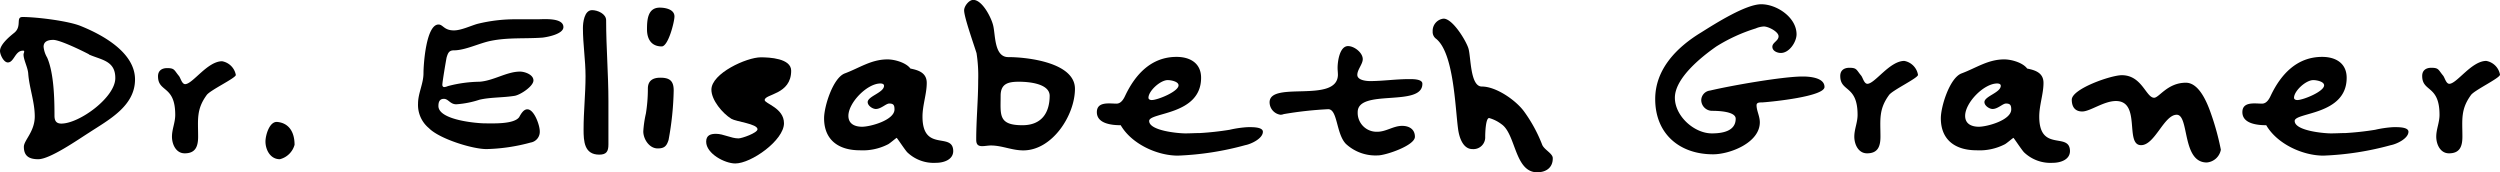 <svg xmlns="http://www.w3.org/2000/svg" viewBox="0 0 458.81 31.62"><g id="Ebene_2" data-name="Ebene 2"><g id="Ebene_1-2" data-name="Ebene 1"><path d="M16.32,24.36c-2,1.26-7.14,4.86-9.3,4.86-1.62,0-2.64-.54-2.64-2.28,0-1.2,2-2.76,2-5.58,0-2.64-1-5.22-1.2-7.86C5.1,12.36,4.32,11,4.32,10c0-.18.12-.36.12-.54S4.32,9.3,4.2,9.3c-1.44,0-1.62,2.16-2.76,2.16C.66,11.46,0,10,0,9.36,0,8.16,1.74,6.72,2.64,6c1.44-1.2.18-2.88,1.5-2.88,2.58,0,8.46.72,10.74,1.68,4,1.62,9.9,4.86,9.9,9.78S19.92,22,16.32,24.36Zm0-14.4C15.06,9.3,11,7.32,9.78,7.32,8.88,7.32,8,7.56,8,8.58a4.81,4.81,0,0,0,.66,2C9.9,13.44,10,18.18,10,21.24c0,.9.3,1.44,1.26,1.44,3.3,0,9.9-4.8,9.9-8.34C21.18,11.1,18.54,11,16.32,10Z"/><path d="M37.92,17.46C36,20.1,36.36,22,36.36,25.08c0,1.8-.48,3.06-2.46,3.06-1.62,0-2.34-1.68-2.34-3.06s.6-2.58.6-4C32.16,15.6,29,17,29,14c0-1,.66-1.5,1.68-1.5,1.38,0,1.26.36,2.16,1.44.3.36.54,1.5,1.14,1.5,1.38,0,4.08-4.2,6.78-4.2a3.12,3.12,0,0,1,2.52,2.52C43.26,14.34,38.52,16.56,37.92,17.46Z"/><path d="M51.36,29.22c-1.8,0-2.64-1.8-2.64-3.24,0-1.14.72-3.72,2.16-3.6,2,.18,3.18,1.68,3.18,4.2A3.76,3.76,0,0,1,51.36,29.22Z"/><path d="M99.6,6.9c-3.18.24-6.3-.06-9.54.6-2.1.42-4.68,1.74-6.78,1.74-.9,0-1.08.54-1.32,1.32-.12.6-.78,4.5-.78,5,0,.24.12.42.36.42a2.13,2.13,0,0,0,.66-.18A23.85,23.85,0,0,1,88,15c2.58-.18,5-1.86,7.44-1.86.84,0,2.46.54,2.46,1.62s-2.4,2.64-3.42,2.82c-2.16.36-4.38.24-6.48.72a17.3,17.3,0,0,1-4.26.84c-1.14,0-1.44-1-2.28-1s-1,.66-1,1.32c0,2.58,7.08,3.18,8.58,3.18s5.28.18,6.24-1.14c.3-.54.78-1.44,1.5-1.44,1.26,0,2.28,2.94,2.28,4a2,2,0,0,1-1.68,2.1,33.46,33.46,0,0,1-8.1,1.2c-2.64,0-8.7-1.92-10.56-3.84a5.51,5.51,0,0,1-2-4.5c0-1.92,1-3.66,1-5.58,0-1.62.48-8.94,2.76-8.94.84,0,1,1.08,2.82,1.08,1.32,0,3.06-.84,4.32-1.2a28.69,28.69,0,0,1,7.14-.84h3.84c1.14,0,4.8-.36,4.8,1.44C103.38,6.24,100.56,6.78,99.6,6.9Z"/><path d="M111.66,26.52c0,1.26-.36,1.86-1.68,1.86-2.76,0-2.88-2.46-2.88-4.62,0-3.3.36-6.54.36-9.78,0-2.94-.48-5.88-.48-8.82,0-1,.24-3.3,1.68-3.3,1,0,2.58.66,2.58,1.86,0,5,.42,9.9.42,14.82Z"/><path d="M122.7,25.68c-.36,1.14-.78,1.56-2,1.56-1.56,0-2.64-1.74-2.64-3.12a19.88,19.88,0,0,1,.48-3.3,28.63,28.63,0,0,0,.36-4.56c0-1.44.9-2,2.28-2,1.68,0,2.46.54,2.46,2.34A55.13,55.13,0,0,1,122.7,25.68ZM121.44,8.52c-1.92,0-2.7-1.38-2.7-3.12s.12-4,2.34-4c1,0,2.7.3,2.7,1.62C123.78,4,122.64,8.52,121.44,8.52Z"/><path d="M140.34,18.36c0,.66,3.54,1.44,3.54,4.26,0,3.12-6,7.38-8.94,7.38-1.92,0-5.34-1.8-5.34-4,0-1.2.84-1.44,1.8-1.44,1.38,0,2.76.84,4.14.84.6,0,3.48-1,3.48-1.68,0-1-3.9-1.38-4.8-1.92-1.62-1-3.66-3.42-3.66-5.34,0-3,6.48-5.94,9.06-5.94,1.56,0,5.58.18,5.58,2.46C145.2,17.4,140.34,17.22,140.34,18.36Z"/><path d="M171.78,29.88A7,7,0,0,1,166.56,28c-.36-.3-1.92-2.7-2-2.7s-1.32,1.08-1.62,1.2a10.13,10.13,0,0,1-5.16,1.08c-3.84,0-6.54-1.86-6.54-5.88,0-2.16,1.62-7.38,3.78-8.22,2.7-1,4.86-2.58,7.86-2.58,1.32,0,3.42.6,4.2,1.68,1.5.3,3,.78,3,2.64,0,2-.78,4.08-.78,6.18,0,6.66,5.64,2.7,5.64,6.36C174.9,29.34,173.16,29.88,171.78,29.88ZM163.2,19c-.6,0-1.5,1-2.46,1-.6,0-1.5-.6-1.5-1.26,0-1.08,3-1.74,3-3,0-.36-.42-.42-.66-.42-2.46,0-5.88,3.54-5.88,5.94,0,1.5,1.2,2,2.52,2,1.5,0,5.94-1.2,5.94-3.18C164.16,19.32,164,19,163.2,19Z"/><path d="M187.8,27.6c-2.1,0-3.9-.9-5.94-.9-.54,0-1.08.12-1.62.12-.84,0-1.08-.42-1.08-1.2,0-3.6.36-7.26.36-10.86a27.11,27.11,0,0,0-.3-5c-.48-1.56-2.28-6.6-2.28-7.86,0-.78.9-1.92,1.68-1.92,1.68,0,3.36,3.36,3.66,4.74.42,1.74.18,5.76,2.76,5.76,3.54,0,12.24,1,12.24,5.82S193.14,27.6,187.8,27.6ZM187,15c-2,0-3.36.36-3.36,2.58,0,3.48-.48,5.4,4,5.4,3.48,0,5-2.22,5-5.46C192.54,15.24,188.52,15,187,15Z"/><path d="M228.53,26.64a54.11,54.11,0,0,1-12.36,1.92c-3.84,0-8.51-2.16-10.49-5.58-1.56,0-4.38-.24-4.38-2.4,0-2,2.34-1.56,3.6-1.56.84,0,1.32-.84,1.62-1.5,1.86-3.9,4.79-7.08,9.41-7.08,2.46,0,4.5,1.14,4.5,3.84,0,6.9-9.53,6.3-9.53,7.92,0,1.8,5.33,2.28,6.65,2.28.9,0,1.8-.06,2.64-.06a54.26,54.26,0,0,0,5.46-.6,20.12,20.12,0,0,1,3.24-.48c.6,0,2.88-.12,2.88.84C231.77,25.44,229.55,26.46,228.53,26.64ZM214.31,14.7c-1.37,0-3.54,2-3.54,3.24,0,.3.31.42.61.42,1.08,0,4.91-1.56,4.91-2.7C216.29,14.94,214.85,14.7,214.31,14.7Z"/><path d="M249.17,20.58a3.47,3.47,0,0,0,3.6,3.6c1.62,0,2.94-1.08,4.56-1.08,1.26,0,2.34.6,2.34,2,0,1.62-5.4,3.42-6.78,3.42A8,8,0,0,1,247,26.4c-1.8-1.86-1.5-6.36-3.24-6.36a67.88,67.88,0,0,0-8.16.9,1.78,1.78,0,0,1-.6.12A2.33,2.33,0,0,1,233,18.78c0-4,12.36.24,12.54-5,0-.48-.06-.9-.06-1.32,0-1.14.36-4,1.92-4,1.14,0,2.7,1.2,2.7,2.4,0,.9-1,1.92-1,2.88s1.56,1.14,2.34,1.14c2.34,0,4.74-.36,7.14-.36.54,0,2.46-.06,2.46.84C261.11,19.74,249.17,16.2,249.17,20.58Z"/><path d="M282.11,31.62c-4.14,0-3.9-7-6.54-8.82a6.79,6.79,0,0,0-2.28-1.14c-.66,0-.72,2.94-.72,3.42a2.16,2.16,0,0,1-2.34,2.28c-1.8,0-2.46-2.28-2.64-3.72-.54-4-.78-13.86-4-16.5a1.55,1.55,0,0,1-.66-1.38,2.25,2.25,0,0,1,2-2.34c1.68,0,4.14,4.08,4.56,5.46.48,1.56.3,7,2.46,7,2.64,0,6.24,2.52,7.74,4.56a26.82,26.82,0,0,1,3.36,6.18c.42.9,1.92,1.56,1.92,2.4C285,30.72,283.79,31.62,282.11,31.62Z"/><path d="M323.63,18.78c-.42.06-1.26-.12-1.26.54,0,1,.6,2,.6,3.12,0,3.78-5.52,5.88-8.58,5.88-6.18,0-10.62-3.78-10.62-10.14,0-5.52,4-9.54,8.46-12.24,2.58-1.62,8.16-5.16,11-5.16s6.48,2.4,6.48,5.52c0,1.38-1.32,3.42-2.88,3.42-.66,0-1.56-.36-1.56-1.14s1.14-1.08,1.14-1.92-1.86-1.8-2.7-1.8a4.23,4.23,0,0,0-1.5.36A30.62,30.62,0,0,0,315,8.52c-2.76,1.92-7.62,5.82-7.62,9.42,0,3.36,3.54,6.54,6.78,6.54,1.86,0,4.38-.36,4.38-2.7,0-1.38-3.42-1.44-4.32-1.44a2,2,0,0,1-2-1.92,1.81,1.81,0,0,1,1.62-1.8c3.78-.9,13.32-2.58,17-2.58,1.2,0,4,.18,4,1.92S325.31,18.66,323.63,18.78Z"/><path d="M346.67,17.46c-1.92,2.64-1.56,4.56-1.56,7.62,0,1.8-.48,3.06-2.46,3.06-1.62,0-2.34-1.68-2.34-3.06s.6-2.58.6-4c0-5.52-3.18-4.14-3.18-7.14,0-1,.66-1.5,1.68-1.5,1.38,0,1.26.36,2.16,1.44.3.36.54,1.5,1.14,1.5,1.38,0,4.08-4.2,6.78-4.2A3.12,3.12,0,0,1,352,13.74C352,14.34,347.27,16.56,346.67,17.46Z"/><path d="M376.73,29.88A7,7,0,0,1,371.51,28c-.36-.3-1.92-2.7-2-2.7s-1.32,1.08-1.62,1.2a10.13,10.13,0,0,1-5.16,1.08c-3.84,0-6.54-1.86-6.54-5.88,0-2.16,1.62-7.38,3.78-8.22,2.7-1,4.86-2.58,7.86-2.58,1.32,0,3.42.6,4.2,1.68,1.5.3,3,.78,3,2.64,0,2-.78,4.08-.78,6.18,0,6.66,5.64,2.7,5.64,6.36C379.85,29.34,378.11,29.88,376.73,29.88ZM368.15,19c-.6,0-1.5,1-2.46,1-.6,0-1.5-.6-1.5-1.26,0-1.08,3-1.74,3-3,0-.36-.42-.42-.66-.42-2.46,0-5.88,3.54-5.88,5.94,0,1.5,1.2,2,2.52,2,1.5,0,5.94-1.2,5.94-3.18C369.11,19.32,368.93,19,368.15,19Z"/><path d="M405,29.82c-4.62,0-3.18-8.76-5.52-8.76s-4,5.58-6.54,5.58c-3.06,0,.06-8.1-4.62-8.1-2.22,0-4.74,1.92-6.18,1.92s-1.92-1-1.92-2.16c0-2,7.2-4.5,9.18-4.5,3.72,0,4.44,4.14,5.94,4.14.9,0,2.46-2.76,5.82-2.76,2.52,0,4,3.9,4.68,5.88a46.69,46.69,0,0,1,1.74,6.42A2.87,2.87,0,0,1,405,29.82Z"/><path d="M438.77,26.64a54.11,54.11,0,0,1-12.36,1.92c-3.84,0-8.52-2.16-10.5-5.58-1.56,0-4.38-.24-4.38-2.4,0-2,2.34-1.56,3.6-1.56.84,0,1.32-.84,1.62-1.5,1.86-3.9,4.8-7.08,9.42-7.08,2.46,0,4.5,1.14,4.5,3.84,0,6.9-9.54,6.3-9.54,7.92,0,1.8,5.34,2.28,6.66,2.28.9,0,1.8-.06,2.64-.06a54.26,54.26,0,0,0,5.46-.6,20.12,20.12,0,0,1,3.24-.48c.6,0,2.88-.12,2.88.84C442,25.44,439.79,26.46,438.77,26.64ZM424.55,14.7c-1.38,0-3.54,2-3.54,3.24,0,.3.3.42.6.42,1.08,0,4.92-1.56,4.92-2.7C426.53,14.94,425.09,14.7,424.55,14.7Z"/><path d="M453.47,17.46c-1.92,2.64-1.56,4.56-1.56,7.62,0,1.8-.48,3.06-2.46,3.06-1.62,0-2.34-1.68-2.34-3.06s.6-2.58.6-4c0-5.52-3.18-4.14-3.18-7.14,0-1,.66-1.5,1.68-1.5,1.38,0,1.26.36,2.16,1.44.3.36.54,1.5,1.14,1.5,1.38,0,4.08-4.2,6.78-4.2a3.12,3.12,0,0,1,2.52,2.52C458.81,14.34,454.07,16.56,453.47,17.46Z"/></g></g></svg>